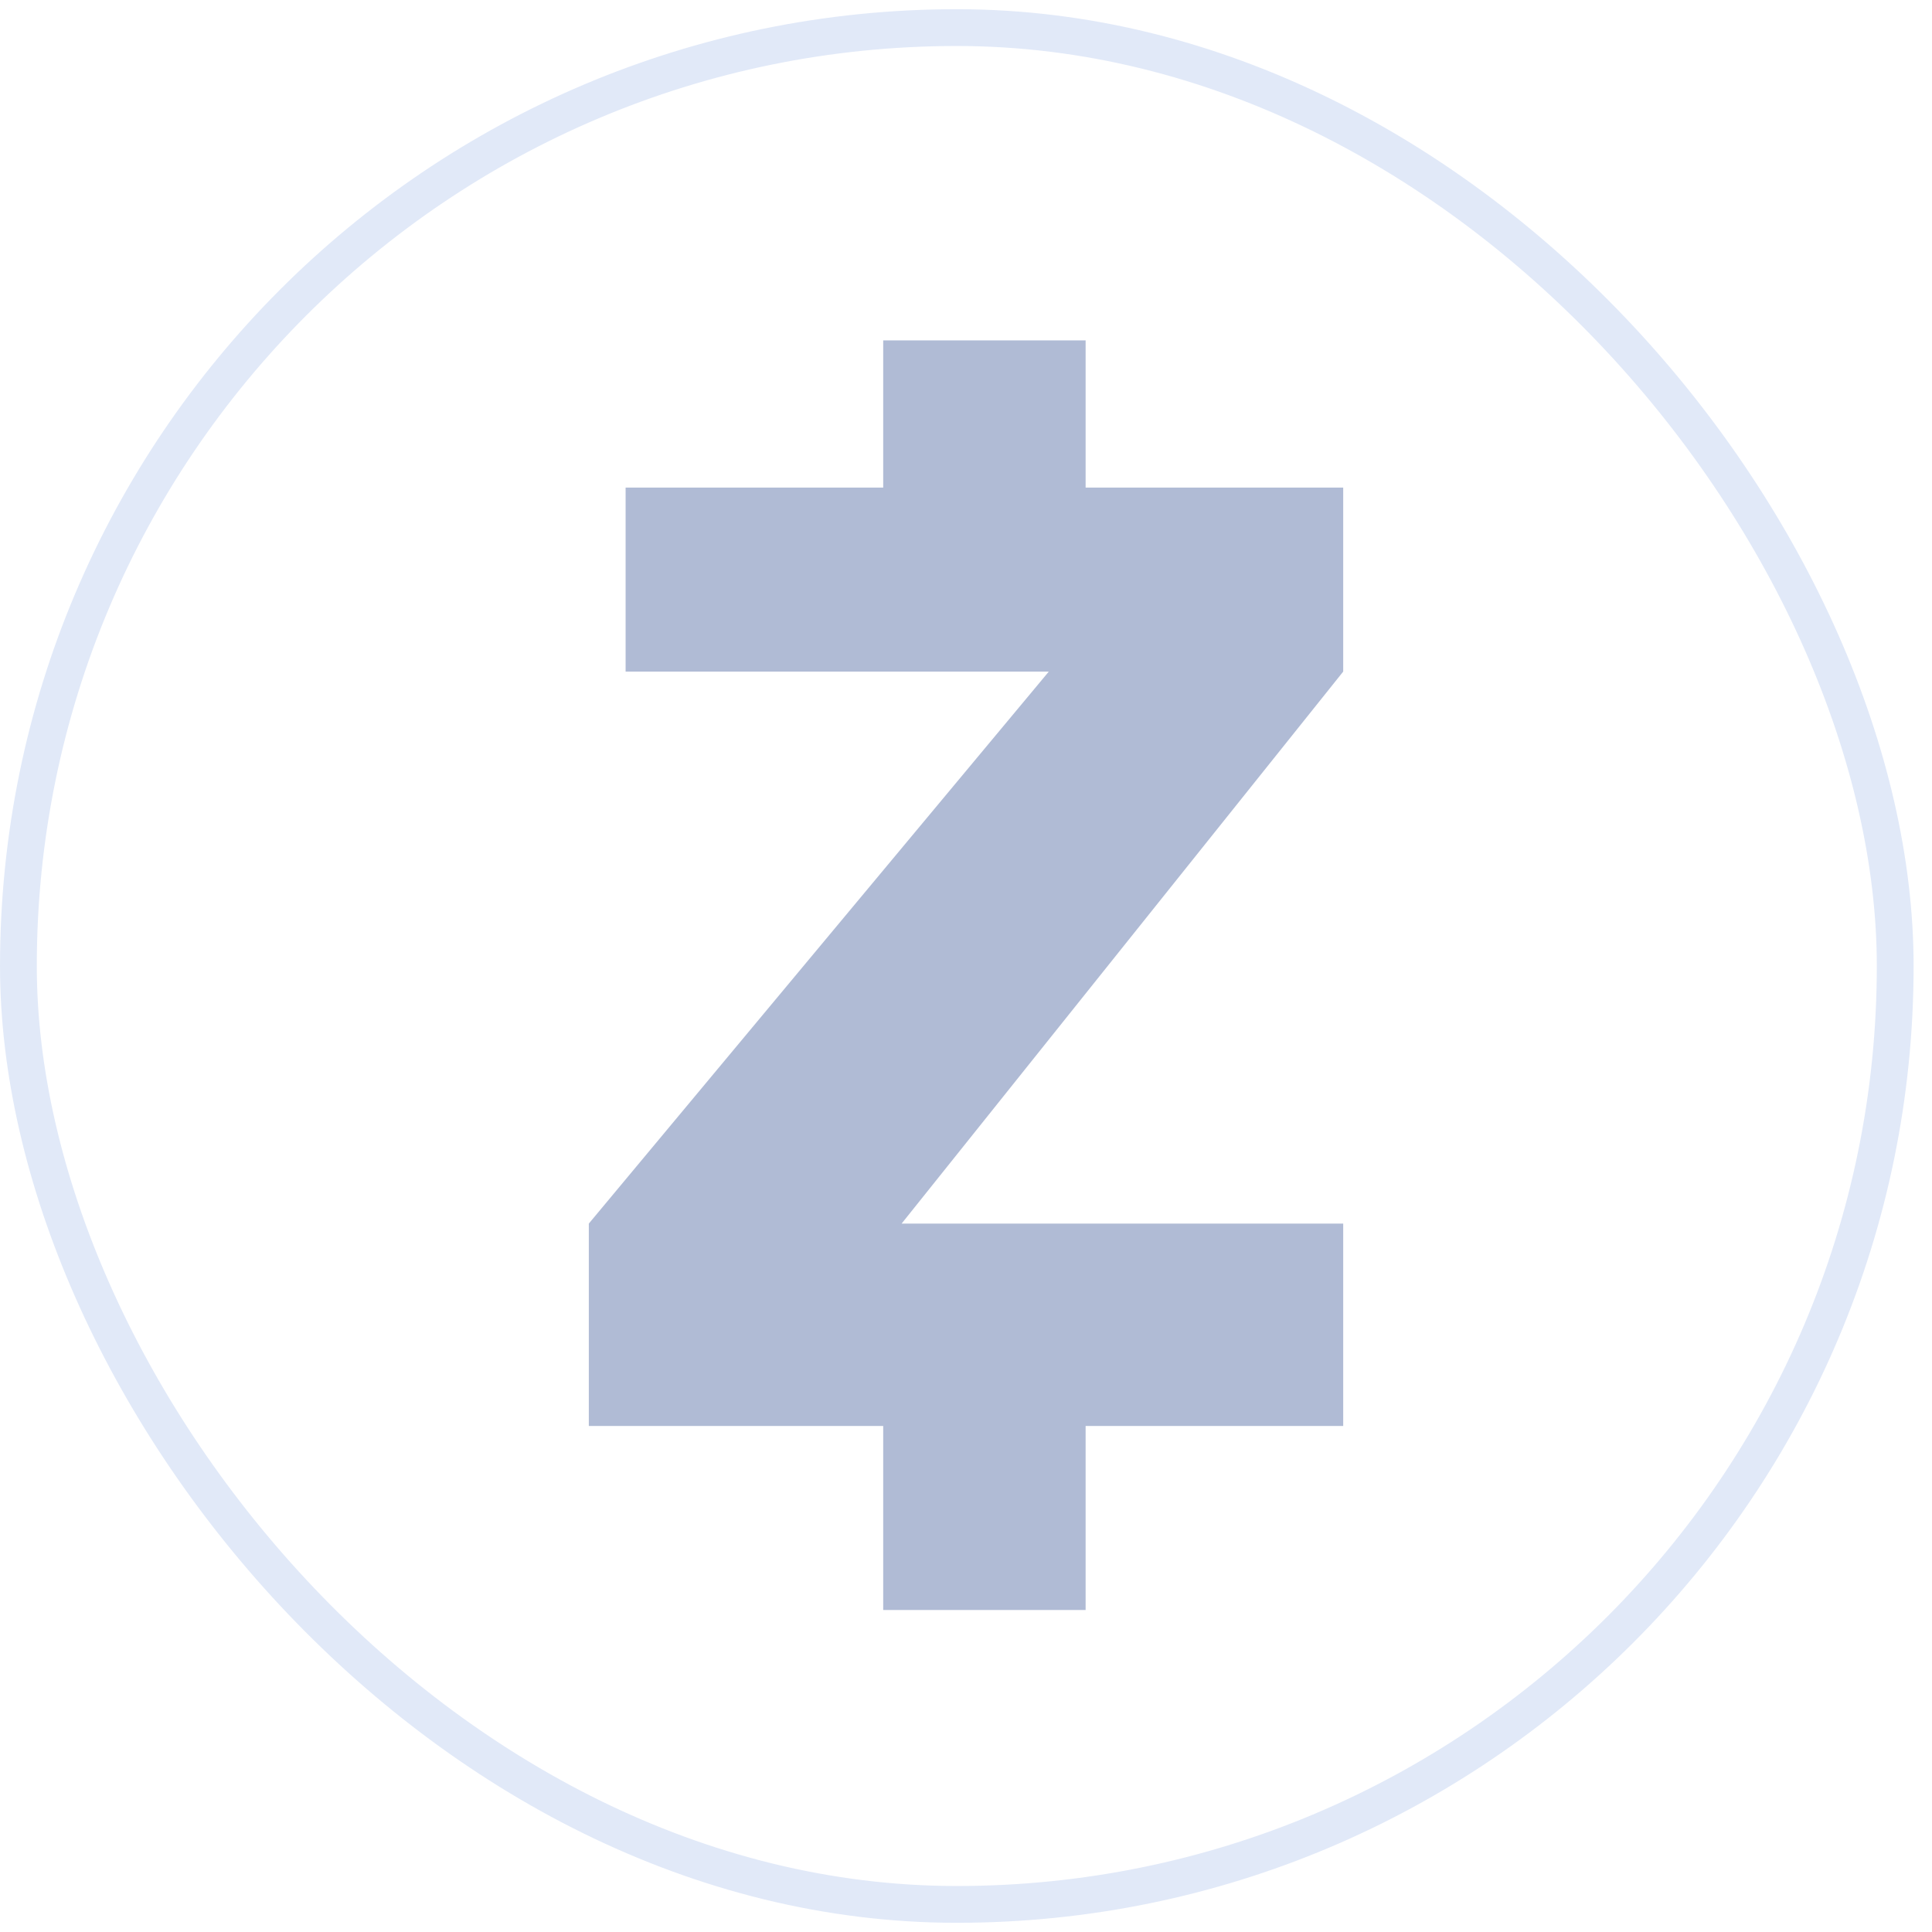<svg width="70" height="70" viewBox="0 0 70 70" fill="none" xmlns="http://www.w3.org/2000/svg">
<rect x="0.667" y="1" width="68" height="68" rx="34" stroke="#E1E9F8" stroke-width="1.333"/>
<path d="M22.667 17.666V24.333H38L21.334 44.333V51.666H32V58.333H39.334V51.666H48.667V44.333H32.667L48.667 24.333V17.666H39.334V12.333H32V17.666H22.667Z" fill="#B0BBD5"/>
</svg>
